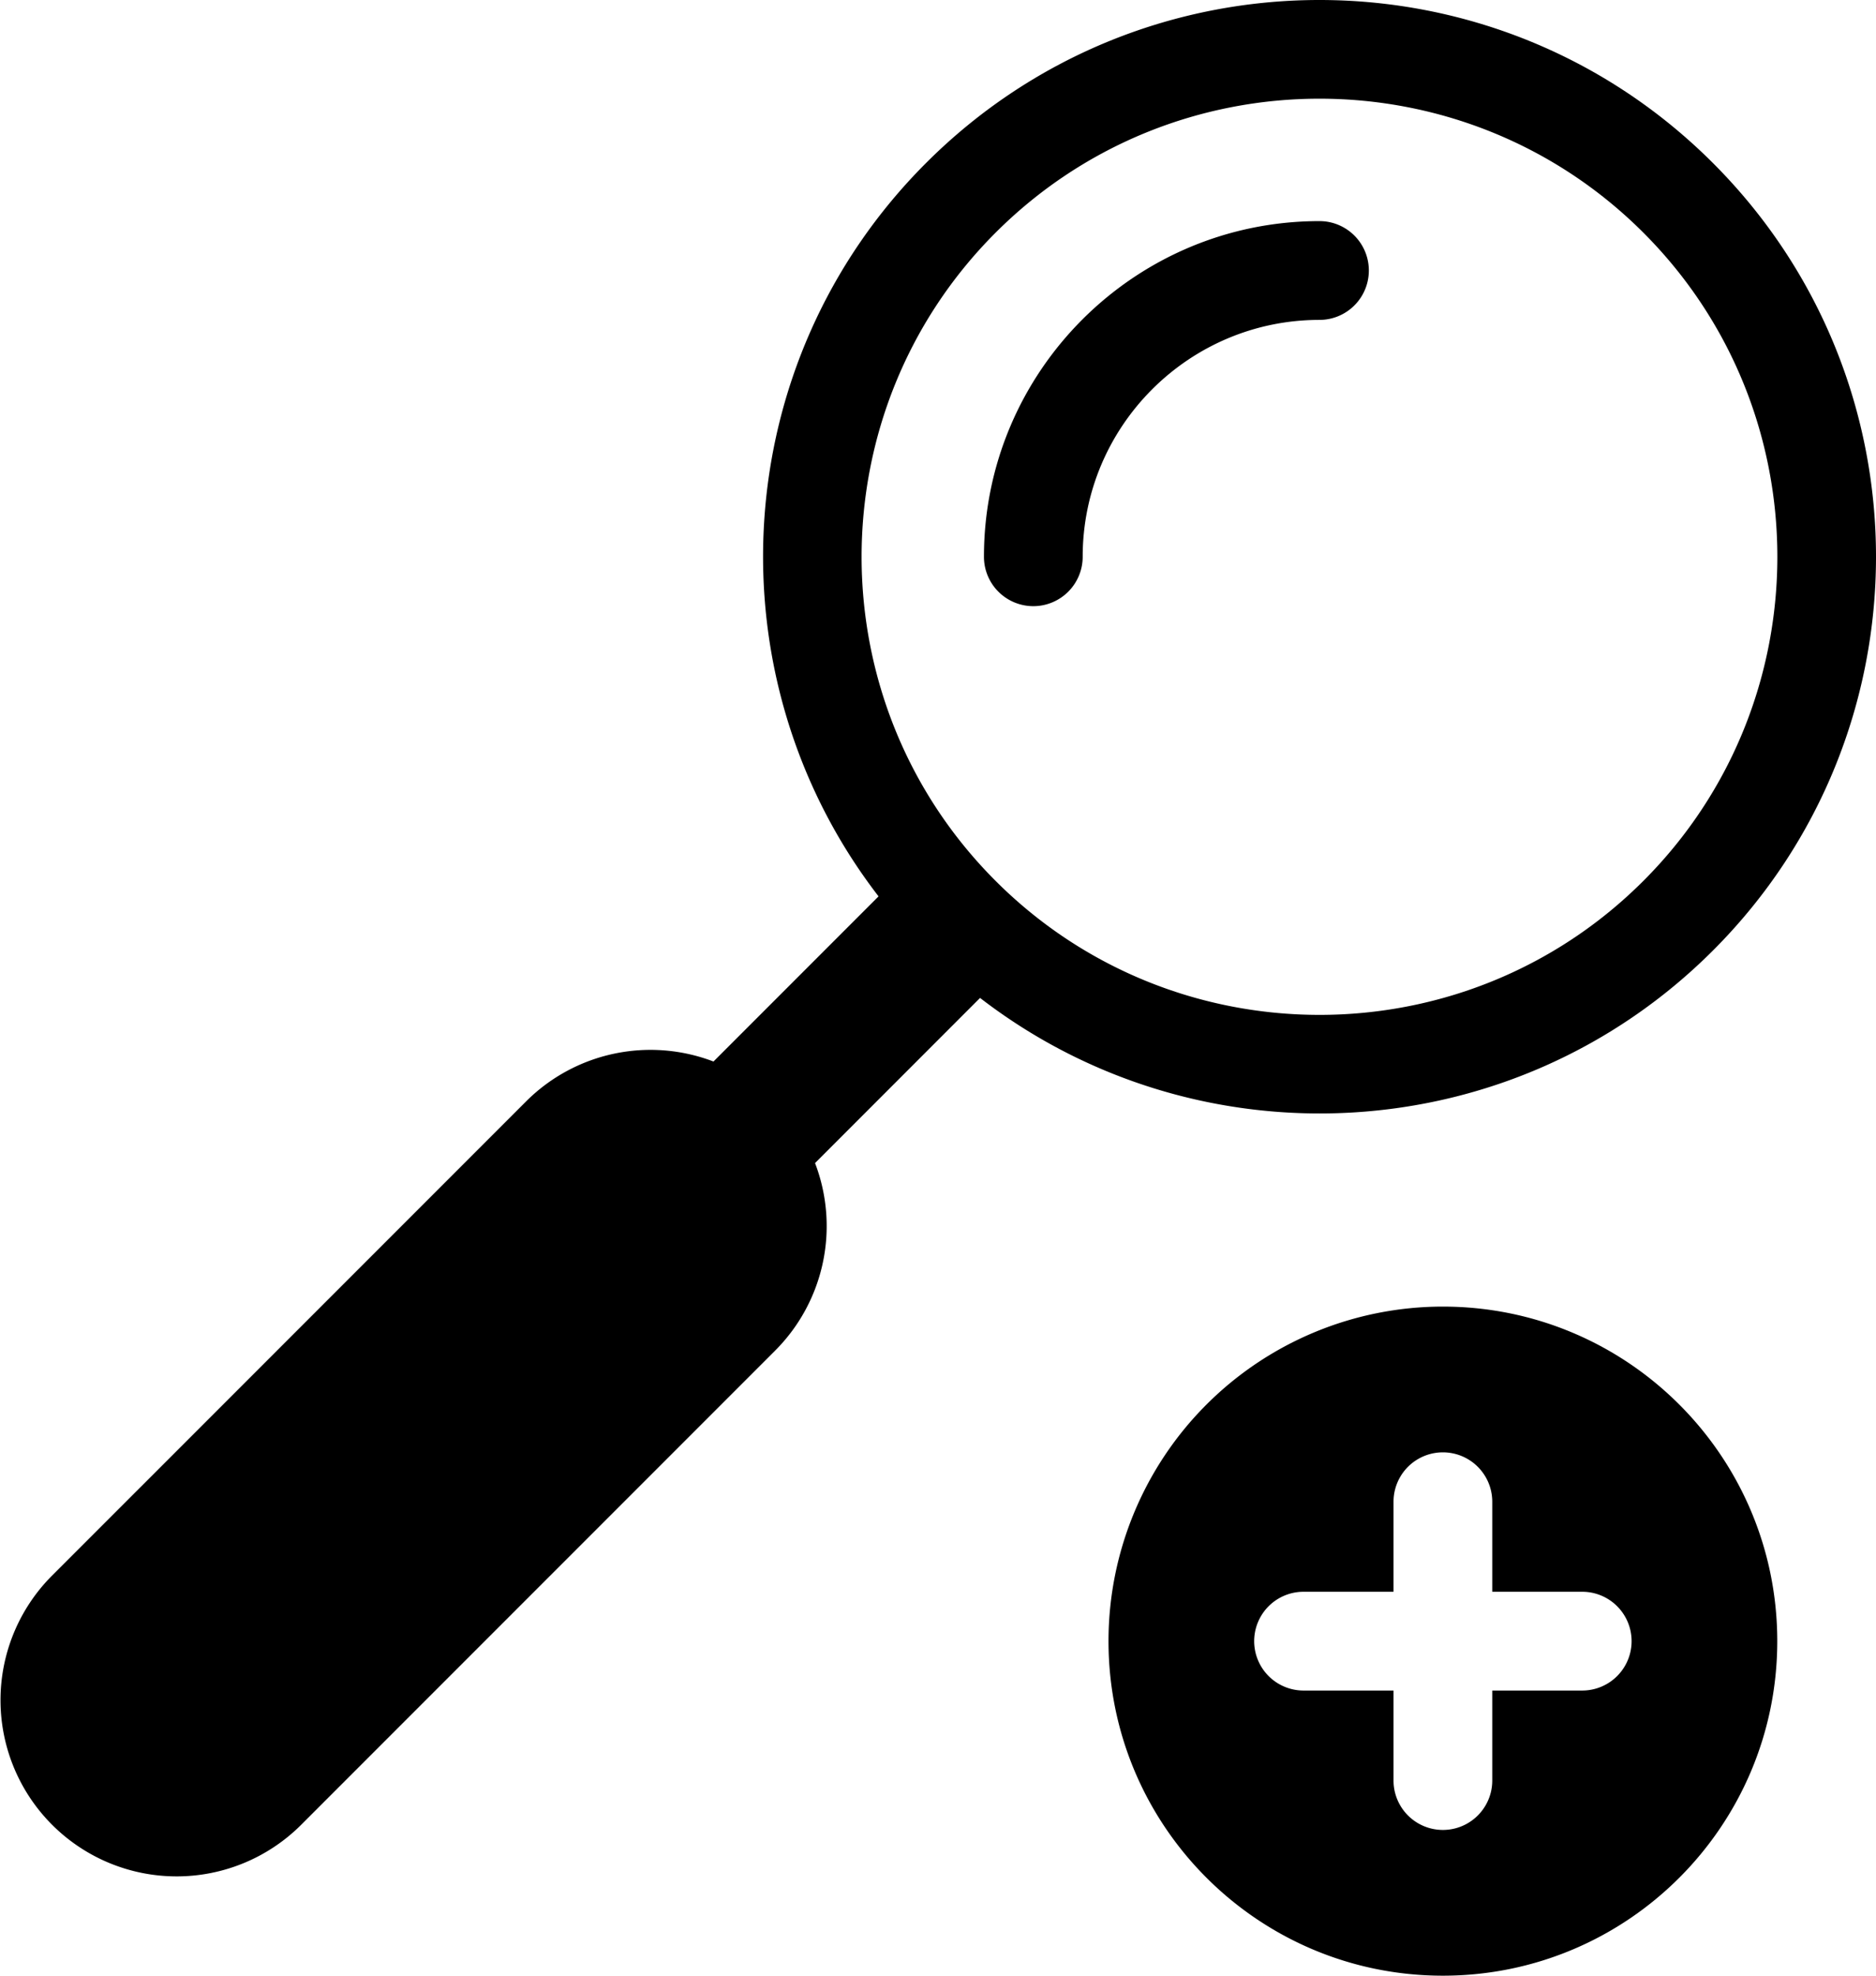 <svg xmlns="http://www.w3.org/2000/svg" viewBox="0 0 1026 1080"><g id="Layer_2" data-name="Layer 2"><g id="Layer_2-2" data-name="Layer 2"><path d="M936.85,519.58c118.87-118.86,118.87-311.57,0-430.43s-311.57-118.87-430.43,0C397,198.59,388.39,370.6,480.49,490l-90.28,90.28a96.28,96.28,0,0,0-102.5,21.81L28.21,861.56A96.33,96.33,0,0,0,164.44,997.79l259.5-259.5a96.28,96.28,0,0,0,21.81-102.5L536,545.51C655.4,637.61,827.41,629,936.85,519.58ZM544.48,127.21c97.69-97.68,256.63-97.68,354.31,0s97.68,256.62,0,354.31-256.62,97.68-354.31,0S446.8,224.9,544.48,127.21Z"/><path d="M565.13,331.36a27,27,0,0,0,27-27c0-71.4,58.1-129.49,129.5-129.49a27,27,0,0,0,0-54c-101.18,0-183.5,82.31-183.5,183.49A27,27,0,0,0,565.13,331.36Z"/><path d="M789.13,714.25A182.88,182.88,0,0,0,606.25,897.13c0,101,81.88,182.87,182.88,182.87S972,998.12,972,897.13,890.12,714.25,789.13,714.25Zm76.2,209.88h-49.2v49.2a27,27,0,0,1-54,0v-49.2H712.92a27,27,0,0,1,0-54h49.21V820.92a27,27,0,0,1,54,0v49.21h49.2a27,27,0,0,1,0,54Z"/></g></g></svg>